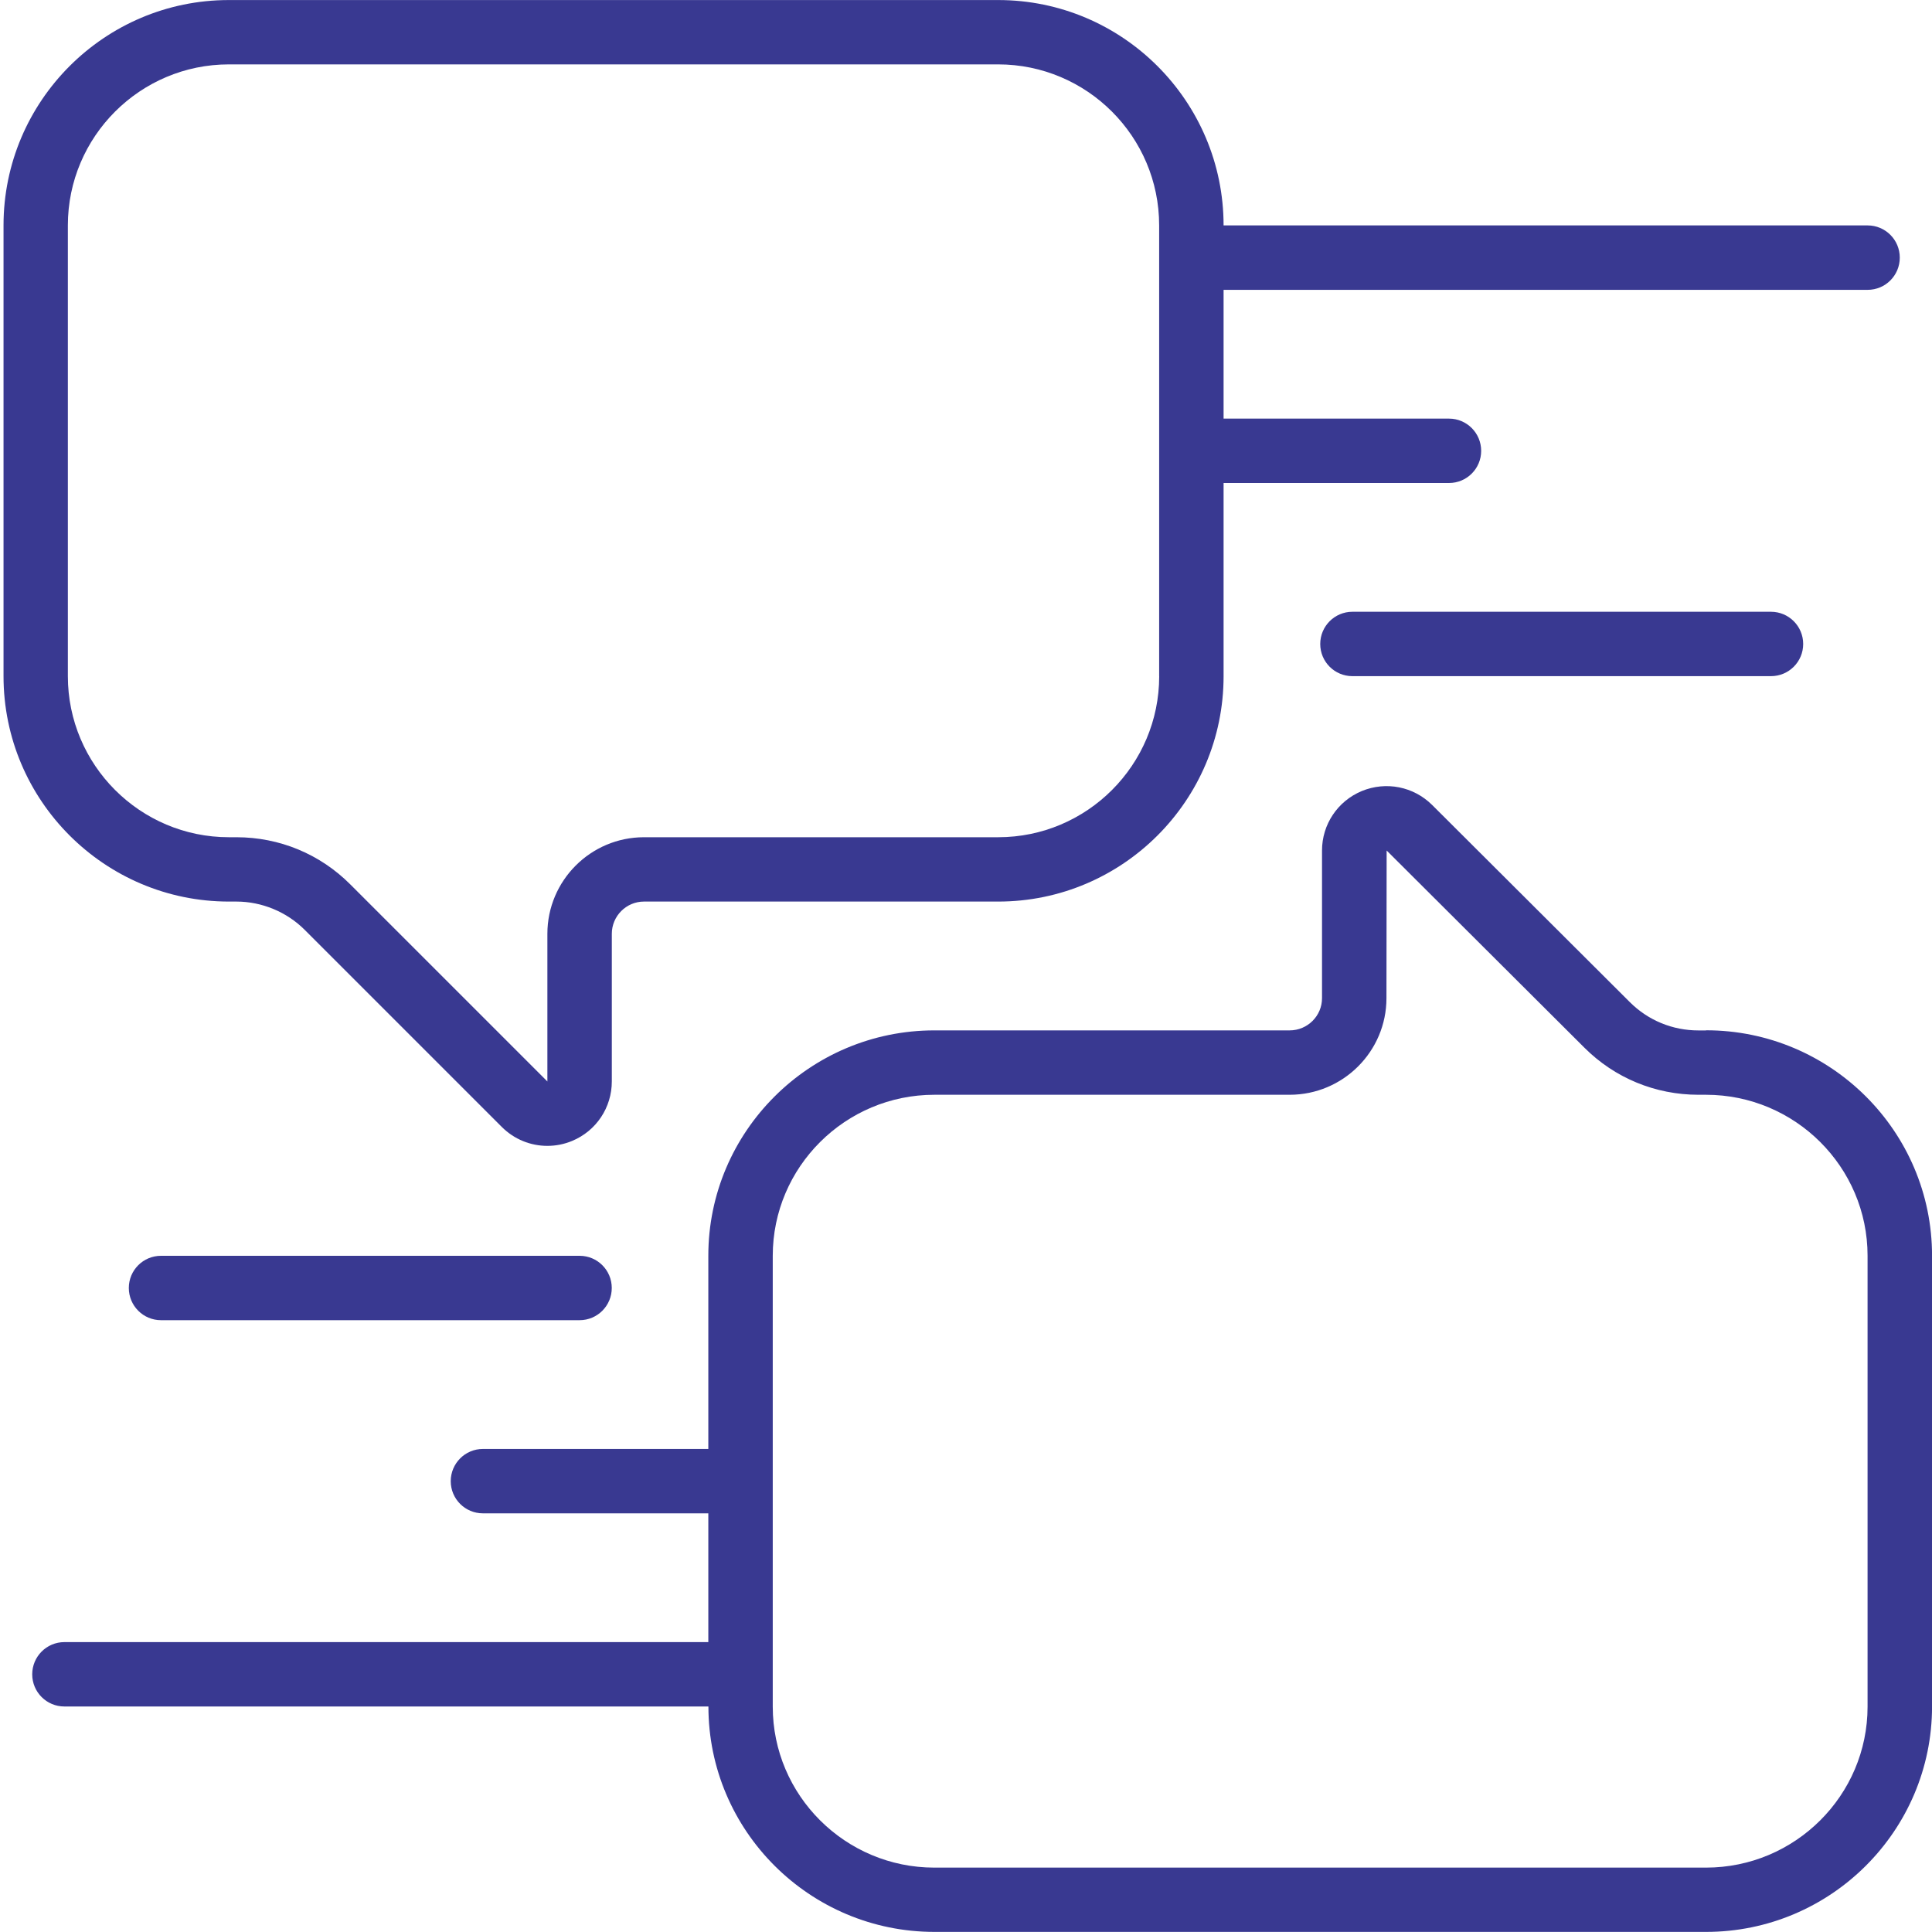 <?xml version="1.0" encoding="utf-8"?>
<svg xmlns="http://www.w3.org/2000/svg" fill="none" height="40" viewBox="0 0 40 40" width="40">
<g clip-path="url(#clip0_2283_4005)">
<path d="M35.32 21.334H35.165C34.627 21.334 34.123 21.126 33.744 20.748L29.651 16.666C29.266 16.284 28.696 16.171 28.194 16.378C27.694 16.586 27.371 17.069 27.371 17.609V20.666C27.371 21.034 27.07 21.333 26.701 21.333H19.344C16.765 21.333 14.665 23.426 14.665 25.999V29.999H9.998C9.63 29.999 9.332 30.298 9.332 30.666C9.332 31.034 9.63 31.332 9.998 31.332H14.665V33.998H1.333C0.965 33.998 0.667 34.297 0.667 34.665C0.667 35.033 0.965 35.331 1.333 35.331H14.667C14.667 37.905 16.765 39.998 19.347 39.998H35.322C37.901 39.998 40.001 37.905 40.001 35.331V25.998C40.001 23.424 37.903 21.331 35.322 21.331L35.32 21.334ZM38.666 35.334C38.666 37.172 37.165 38.667 35.32 38.667H19.345C17.501 38.667 15.999 37.172 15.999 35.334V26C15.999 24.162 17.5 22.666 19.345 22.666H26.701C27.806 22.666 28.705 21.769 28.705 20.666L28.709 17.609L32.803 21.691C33.433 22.32 34.273 22.666 35.165 22.666H35.32C37.165 22.666 38.666 24.161 38.666 25.999V35.333V35.334Z" fill="#393991"/>
<path d="M39.333 5.334C39.333 4.966 39.036 4.667 38.667 4.667H25.333C25.333 2.094 23.24 0.001 20.667 0.001H4.74C2.166 -2.8331e-06 0.073 2.093 0.073 4.666V14C0.073 16.573 2.166 18.666 4.74 18.666H4.895C5.422 18.666 5.937 18.88 6.309 19.252L10.39 23.333C10.646 23.589 10.986 23.724 11.332 23.724C11.504 23.724 11.678 23.691 11.844 23.622C12.344 23.415 12.667 22.931 12.667 22.39V19.333C12.667 18.966 12.966 18.666 13.333 18.666H20.667C23.24 18.666 25.333 16.573 25.333 14V10H30C30.368 10 30.666 9.702 30.666 9.334C30.666 8.966 30.368 8.667 30 8.667H25.333V6.001H38.667C39.036 6.001 39.333 5.702 39.333 5.334V5.334ZM24 14C24 15.838 22.505 17.334 20.666 17.334H13.333C12.23 17.334 11.333 18.231 11.333 19.334V22.391L7.251 18.309C6.622 17.68 5.785 17.334 4.894 17.334H4.739C2.901 17.334 1.405 15.838 1.405 14V4.666C1.405 2.828 2.901 1.333 4.739 1.333H20.665C22.504 1.333 23.999 2.828 23.999 4.666V14H24Z" fill="#393991"/>
<path d="M28 12.666C27.632 12.666 27.334 12.965 27.334 13.333C27.334 13.701 27.632 13.999 28 13.999H36.666C37.035 13.999 37.333 13.701 37.333 13.333C37.333 12.965 37.035 12.666 36.666 12.666H28Z" fill="#393991"/>
<path d="M3.333 26C2.965 26 2.667 26.298 2.667 26.666C2.667 27.034 2.965 27.333 3.333 27.333H12C12.368 27.333 12.666 27.034 12.666 26.666C12.666 26.298 12.368 26 12 26H3.333Z" fill="#393991"/>
</g>
<defs>
<clipPath id="clip0_2283_4005">
<rect fill="white" height="40" width="40"/>
</clipPath>
</defs>
</svg>